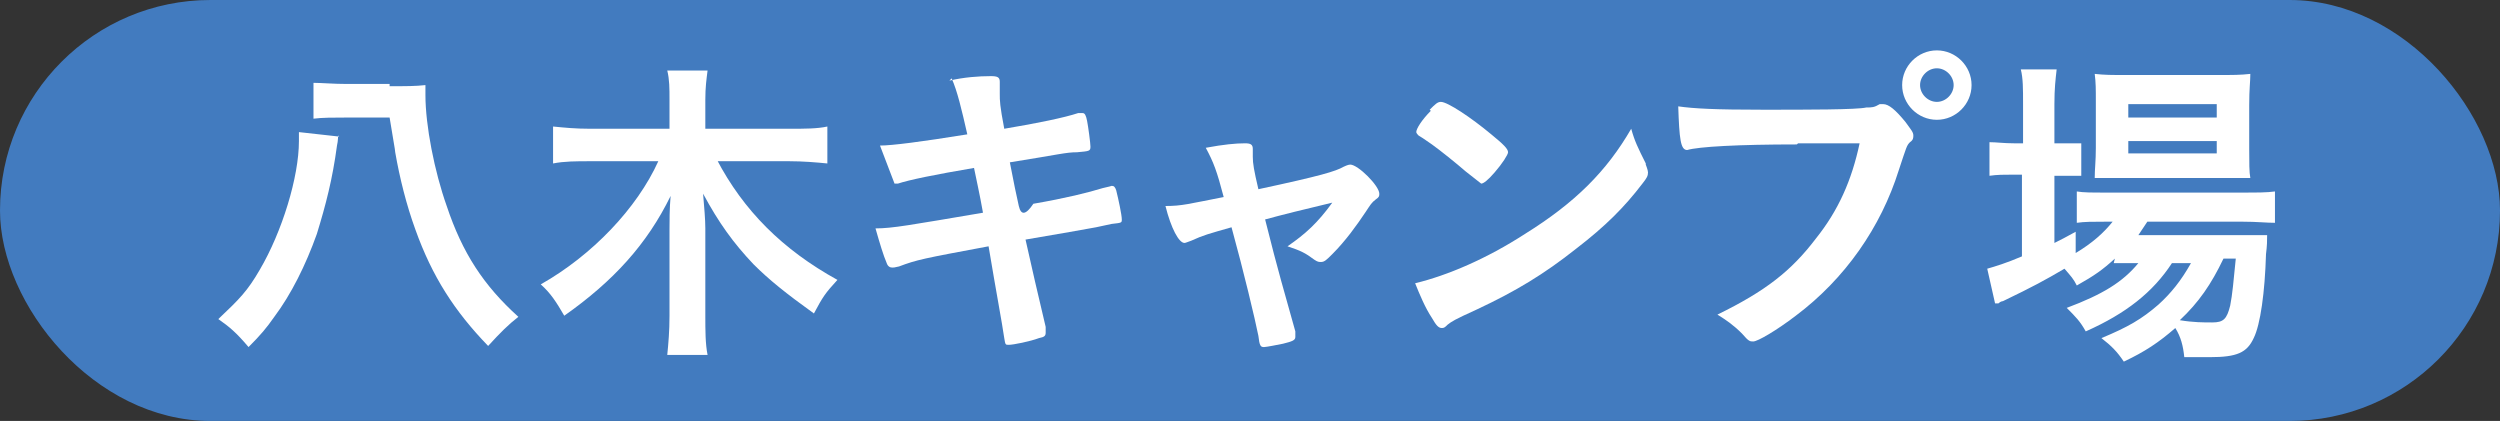 <?xml version="1.0" encoding="UTF-8"?>
<svg id="_レイヤー_2" data-name="レイヤー 2" xmlns="http://www.w3.org/2000/svg" viewBox="0 0 22.33 3.76">
  <rect x="0" y="0" width="22.33" height="3.76" fill="#333333" stroke="none"/>
  <defs>
    <style>
      .cls-1 {
        fill: #fff;
      }

      .cls-2 {
        fill: #427bbf;
      }
    </style>
  </defs>
  <g id="_ボタン" data-name="ボタン">
    <g>
      <rect class="cls-2" x="0" y="0" width="22.33" height="3.76" rx="1.88" ry="1.88"/>
      <g>
        <path class="cls-1" d="m3.02,1.21s0,.05-.01.09c-.04.3-.1.53-.18.79-.1.28-.23.54-.38.74-.07.1-.12.16-.23.27-.11-.13-.17-.18-.27-.25.19-.18.26-.25.37-.44.2-.34.35-.83.35-1.15,0-.02,0-.04,0-.08l.36.04Zm.46-.44c.15,0,.23,0,.32-.01,0,.04,0,.06,0,.09,0,.27.08.68.19.99.14.42.33.71.64.99-.09.07-.16.14-.27.26-.3-.31-.5-.62-.65-1.04-.08-.22-.14-.46-.18-.69,0-.02-.02-.12-.05-.31h-.39c-.11,0-.21,0-.29.01v-.32c.07,0,.18.01.3.01h.38Z"/>
        <path class="cls-1" d="m6.4,1.42c.24.46.59.81,1.08,1.08-.11.12-.13.15-.21.3-.25-.18-.4-.3-.54-.44-.18-.19-.31-.37-.45-.63.01.12.02.23.02.31v.78c0,.13,0,.25.02.35h-.36c.01-.1.02-.21.02-.35v-.77c0-.07,0-.19.01-.3-.21.43-.51.76-.95,1.07-.07-.12-.12-.2-.21-.28.46-.26.86-.68,1.05-1.1h-.61c-.12,0-.23,0-.33.02v-.33c.1.01.2.02.33.02h.71v-.26c0-.1,0-.18-.02-.26h.36c-.01.08-.02.15-.02.26v.26h.75c.14,0,.25,0,.34-.02v.33c-.1-.01-.22-.02-.34-.02h-.65Z"/>
        <path class="cls-1" d="m8.48.72c.13-.03.26-.04.37-.04.06,0,.08.01.08.05,0,.01,0,.02,0,.05,0,.02,0,.04,0,.06,0,.06,0,.1.04.31.3-.05.54-.1.66-.14.02,0,.03,0,.04,0,.02,0,.03.02.04.07.01.05.03.2.03.23,0,.04-.01.04-.12.05-.1,0-.16.02-.6.09q.05.26.08.39t.13-.02c.29-.05.49-.1.62-.14.05-.01.08-.02.08-.02.02,0,.03.01.04.04.02.08.05.22.05.26,0,.03,0,.03-.09.04t-.14.03q-.16.03-.63.11.08.36.18.78s0,.04,0,.05c0,.03-.01.04-.06.05-.08.03-.23.06-.27.06-.03,0-.03,0-.04-.06-.02-.14-.07-.4-.14-.82-.59.11-.64.12-.8.18-.04.01-.05.01-.06.01-.02,0-.04-.01-.05-.04-.03-.07-.06-.17-.1-.31.15,0,.31-.03.96-.14-.03-.17-.06-.3-.08-.4q-.53.09-.68.14s-.03,0-.03,0t-.13-.34q.16,0,.78-.1c-.05-.22-.09-.39-.14-.5Z"/>
        <path class="cls-1" d="m12,1.49s.04-.02.06-.02c.07,0,.26.19.26.26,0,.02,0,.03-.03.05-.04.03-.05.05-.09.11-.08.12-.18.26-.3.38-.05.05-.07.07-.1.07-.02,0-.03,0-.06-.02-.08-.06-.12-.08-.24-.12.16-.11.27-.21.4-.39q-.38.09-.6.15c.12.48.17.64.27,1,0,.03,0,.04,0,.05,0,.03-.03.04-.11.06-.05.01-.15.03-.17.03-.03,0-.04-.01-.05-.1-.03-.15-.13-.57-.24-.97-.21.06-.25.07-.36.12-.03.01-.05.02-.06.02-.05,0-.12-.13-.17-.33.15,0,.21-.02.52-.08-.06-.23-.09-.31-.16-.44.16-.03.27-.04.35-.04.05,0,.07.01.07.05,0,0,0,.01,0,.03,0,.02,0,.03,0,.04,0,.06.01.12.05.29.56-.12.69-.16.76-.2Z"/>
        <path class="cls-1" d="m14.7,1.47s.02.05.02.07c0,.03-.01.05-.05.1-.16.21-.33.38-.59.58-.29.23-.54.38-.88.54-.22.1-.23.11-.27.14-.02.02-.03.03-.05.03-.03,0-.05-.02-.09-.09-.06-.09-.11-.21-.15-.31.29-.07.64-.22.98-.44.45-.28.73-.56.95-.94.03.11.06.17.13.31Zm-1.93-.49c.05-.05.07-.07.1-.07.06,0,.27.14.45.29.11.09.15.13.15.16,0,.02-.05.1-.12.18-.06.07-.1.1-.12.1t-.14-.11c-.08-.07-.23-.19-.3-.24q-.1-.07-.12-.08s-.02-.02-.02-.03c0-.03.05-.11.13-.19Z"/>
        <path class="cls-1" d="m16.05,1.29c-.52,0-.88.02-.98.05,0,0,0,0,0,0-.06,0-.07-.1-.08-.39.14.02.33.03.76.03.39,0,.84,0,.92-.02.05,0,.07,0,.12-.03.01,0,.02,0,.03,0,.05,0,.11.05.2.16.05.07.07.09.07.12,0,.02,0,.04-.03.06-.03.03-.03.04-.1.25-.16.51-.48.97-.92,1.3-.17.13-.34.23-.38.23-.03,0-.04,0-.1-.07-.08-.08-.14-.12-.22-.17.43-.21.66-.39.88-.68.2-.25.32-.52.39-.85q-.23,0-.55,0Zm1.56-.53c0,.17-.14.31-.31.31s-.31-.14-.31-.31.14-.31.31-.31.31.14.31.31Zm-.46,0c0,.08.07.15.15.15s.15-.07.15-.15-.07-.15-.15-.15-.15.07-.15.15Z"/>
        <path class="cls-1" d="m18.89,2.31c-.11.1-.18.15-.34.24-.03-.06-.05-.08-.11-.15-.17.1-.28.16-.55.29,0,0-.02,0-.04.02h-.03s-.07-.31-.07-.31c.07-.02.17-.05.31-.11v-.73h-.08c-.08,0-.14,0-.21.01v-.3c.06,0,.13.01.22.01h.08v-.35c0-.14,0-.23-.02-.31h.32c-.01.09-.02.17-.02.31v.35h.05c.09,0,.14,0,.19,0v.29c-.06,0-.12,0-.19,0h-.05v.6c.06-.03.1-.05.19-.1v.19c.15-.09.25-.18.33-.28h-.06c-.12,0-.19,0-.26.01v-.28c.06.01.13.01.26.01h1.22c.13,0,.22,0,.29-.01v.28c-.08,0-.16-.01-.29-.01h-.85s-.04.06-.08.12h.88c.14,0,.19,0,.27,0,0,.05,0,.09-.01.17-.01.34-.05.63-.11.75-.06.13-.15.17-.39.17-.07,0-.12,0-.23,0-.01-.1-.03-.18-.08-.26-.15.13-.27.21-.46.3-.06-.09-.11-.14-.2-.21.24-.1.36-.17.51-.3.11-.1.2-.21.29-.37h-.17c-.17.26-.41.45-.77.61-.05-.09-.09-.13-.17-.21.32-.12.5-.23.64-.4h-.22Zm.08-.72c-.11,0-.2,0-.26,0,0-.08.01-.15.01-.27v-.41c0-.12,0-.17-.01-.25.09.01.15.01.28.01h.81c.15,0,.21,0,.3-.01,0,.07-.01.13-.01.28v.39c0,.12,0,.21.01.26-.07,0-.14,0-.25,0h-.88Zm.04-.54h.79v-.12h-.79v.12Zm0,.32h.79v-.11h-.79v.11Zm.85.94c-.11.23-.22.39-.39.55.12.02.21.02.29.02.1,0,.13-.03.16-.15.02-.1.03-.22.05-.42h-.1Z"/>
      </g>
    </g>
  </g>
</svg>